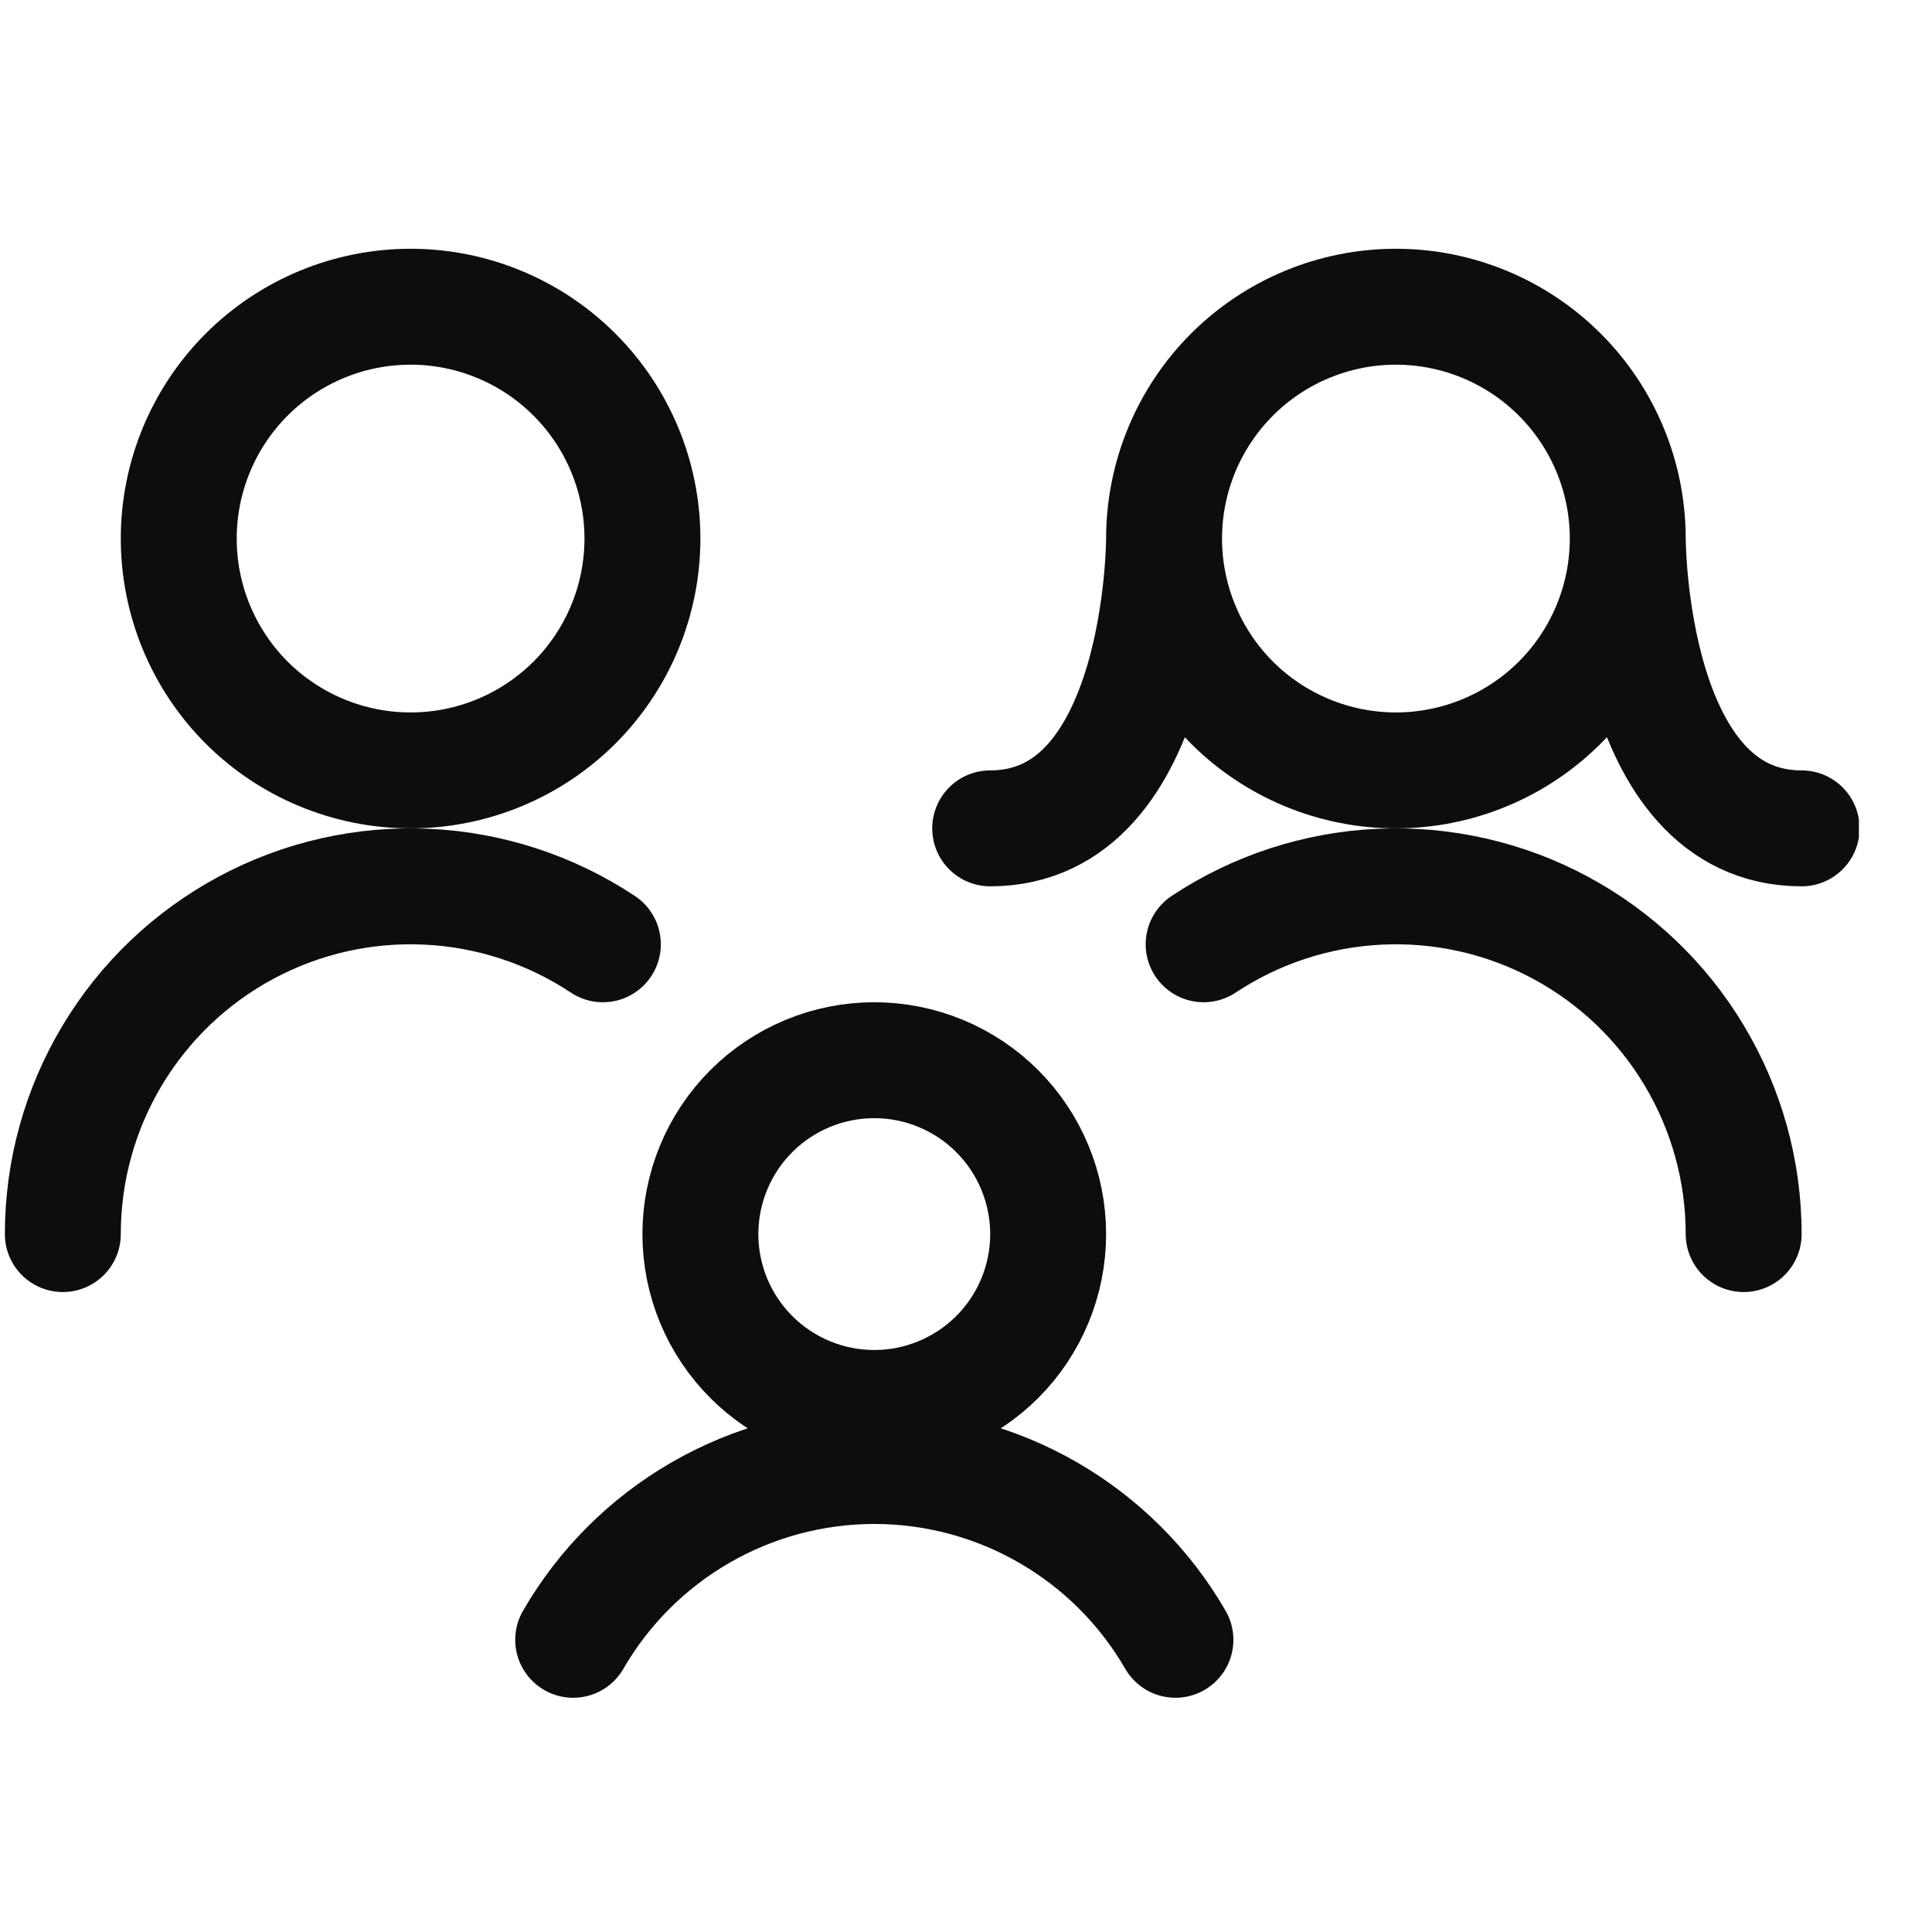 <?xml version="1.0" encoding="UTF-8"?> <svg xmlns="http://www.w3.org/2000/svg" width="25" height="25" viewBox="0 0 25 25" fill="none"><g clip-path="url(#clip0_2510_63)"><path d="M7.801 12.219C7.123 11.769 6.335 11.512 5.522 11.474C4.71 11.436 3.902 11.619 3.185 12.004C2.468 12.389 1.869 12.96 1.451 13.659C1.033 14.357 0.813 15.155 0.813 15.969M22.563 15.969C22.563 15.155 22.342 14.357 21.924 13.659C21.507 12.96 20.907 12.389 20.191 12.004C19.474 11.619 18.666 11.436 17.853 11.474C17.04 11.512 16.253 11.769 15.575 12.219M21.063 6.969C21.063 6.174 20.747 5.411 20.184 4.848C19.621 4.285 18.858 3.969 18.063 3.969C17.267 3.969 16.504 4.285 15.941 4.848C15.379 5.411 15.063 6.174 15.063 6.969M21.063 6.969C21.063 7.765 20.747 8.528 20.184 9.091C19.621 9.653 18.858 9.969 18.063 9.969C17.267 9.969 16.504 9.653 15.941 9.091C15.379 8.528 15.063 7.765 15.063 6.969M21.063 6.969C21.063 6.969 21.063 10.719 23.313 10.719M15.063 6.969C15.063 6.969 15.063 10.719 12.813 10.719M15.21 21.219C14.815 20.535 14.247 19.968 13.563 19.573C12.879 19.178 12.103 18.97 11.313 18.97C10.523 18.97 9.748 19.178 9.064 19.573C8.38 19.968 7.812 20.535 7.417 21.219M5.313 3.969C6.108 3.969 6.871 4.285 7.434 4.848C7.997 5.411 8.313 6.174 8.313 6.969C8.313 7.765 7.997 8.528 7.434 9.091C6.871 9.653 6.108 9.969 5.313 9.969C4.517 9.969 3.754 9.653 3.191 9.091C2.629 8.528 2.313 7.765 2.313 6.969C2.313 6.174 2.629 5.411 3.191 4.848C3.754 4.285 4.517 3.969 5.313 3.969ZM11.313 13.719C11.909 13.719 12.482 13.956 12.904 14.378C13.326 14.8 13.563 15.373 13.563 15.969C13.563 16.566 13.326 17.138 12.904 17.56C12.482 17.982 11.909 18.219 11.313 18.219C10.716 18.219 10.144 17.982 9.722 17.56C9.3 17.138 9.063 16.566 9.063 15.969C9.063 15.373 9.3 14.8 9.722 14.378C10.144 13.956 10.716 13.719 11.313 13.719Z" stroke="#0D0D0D" stroke-width="1.5" stroke-linecap="round" stroke-linejoin="round"></path></g><defs><clipPath id="clip0_2510_63"><rect width="24" height="24" fill="white" transform="translate(0.054 0.969)"></rect></clipPath></defs></svg> 